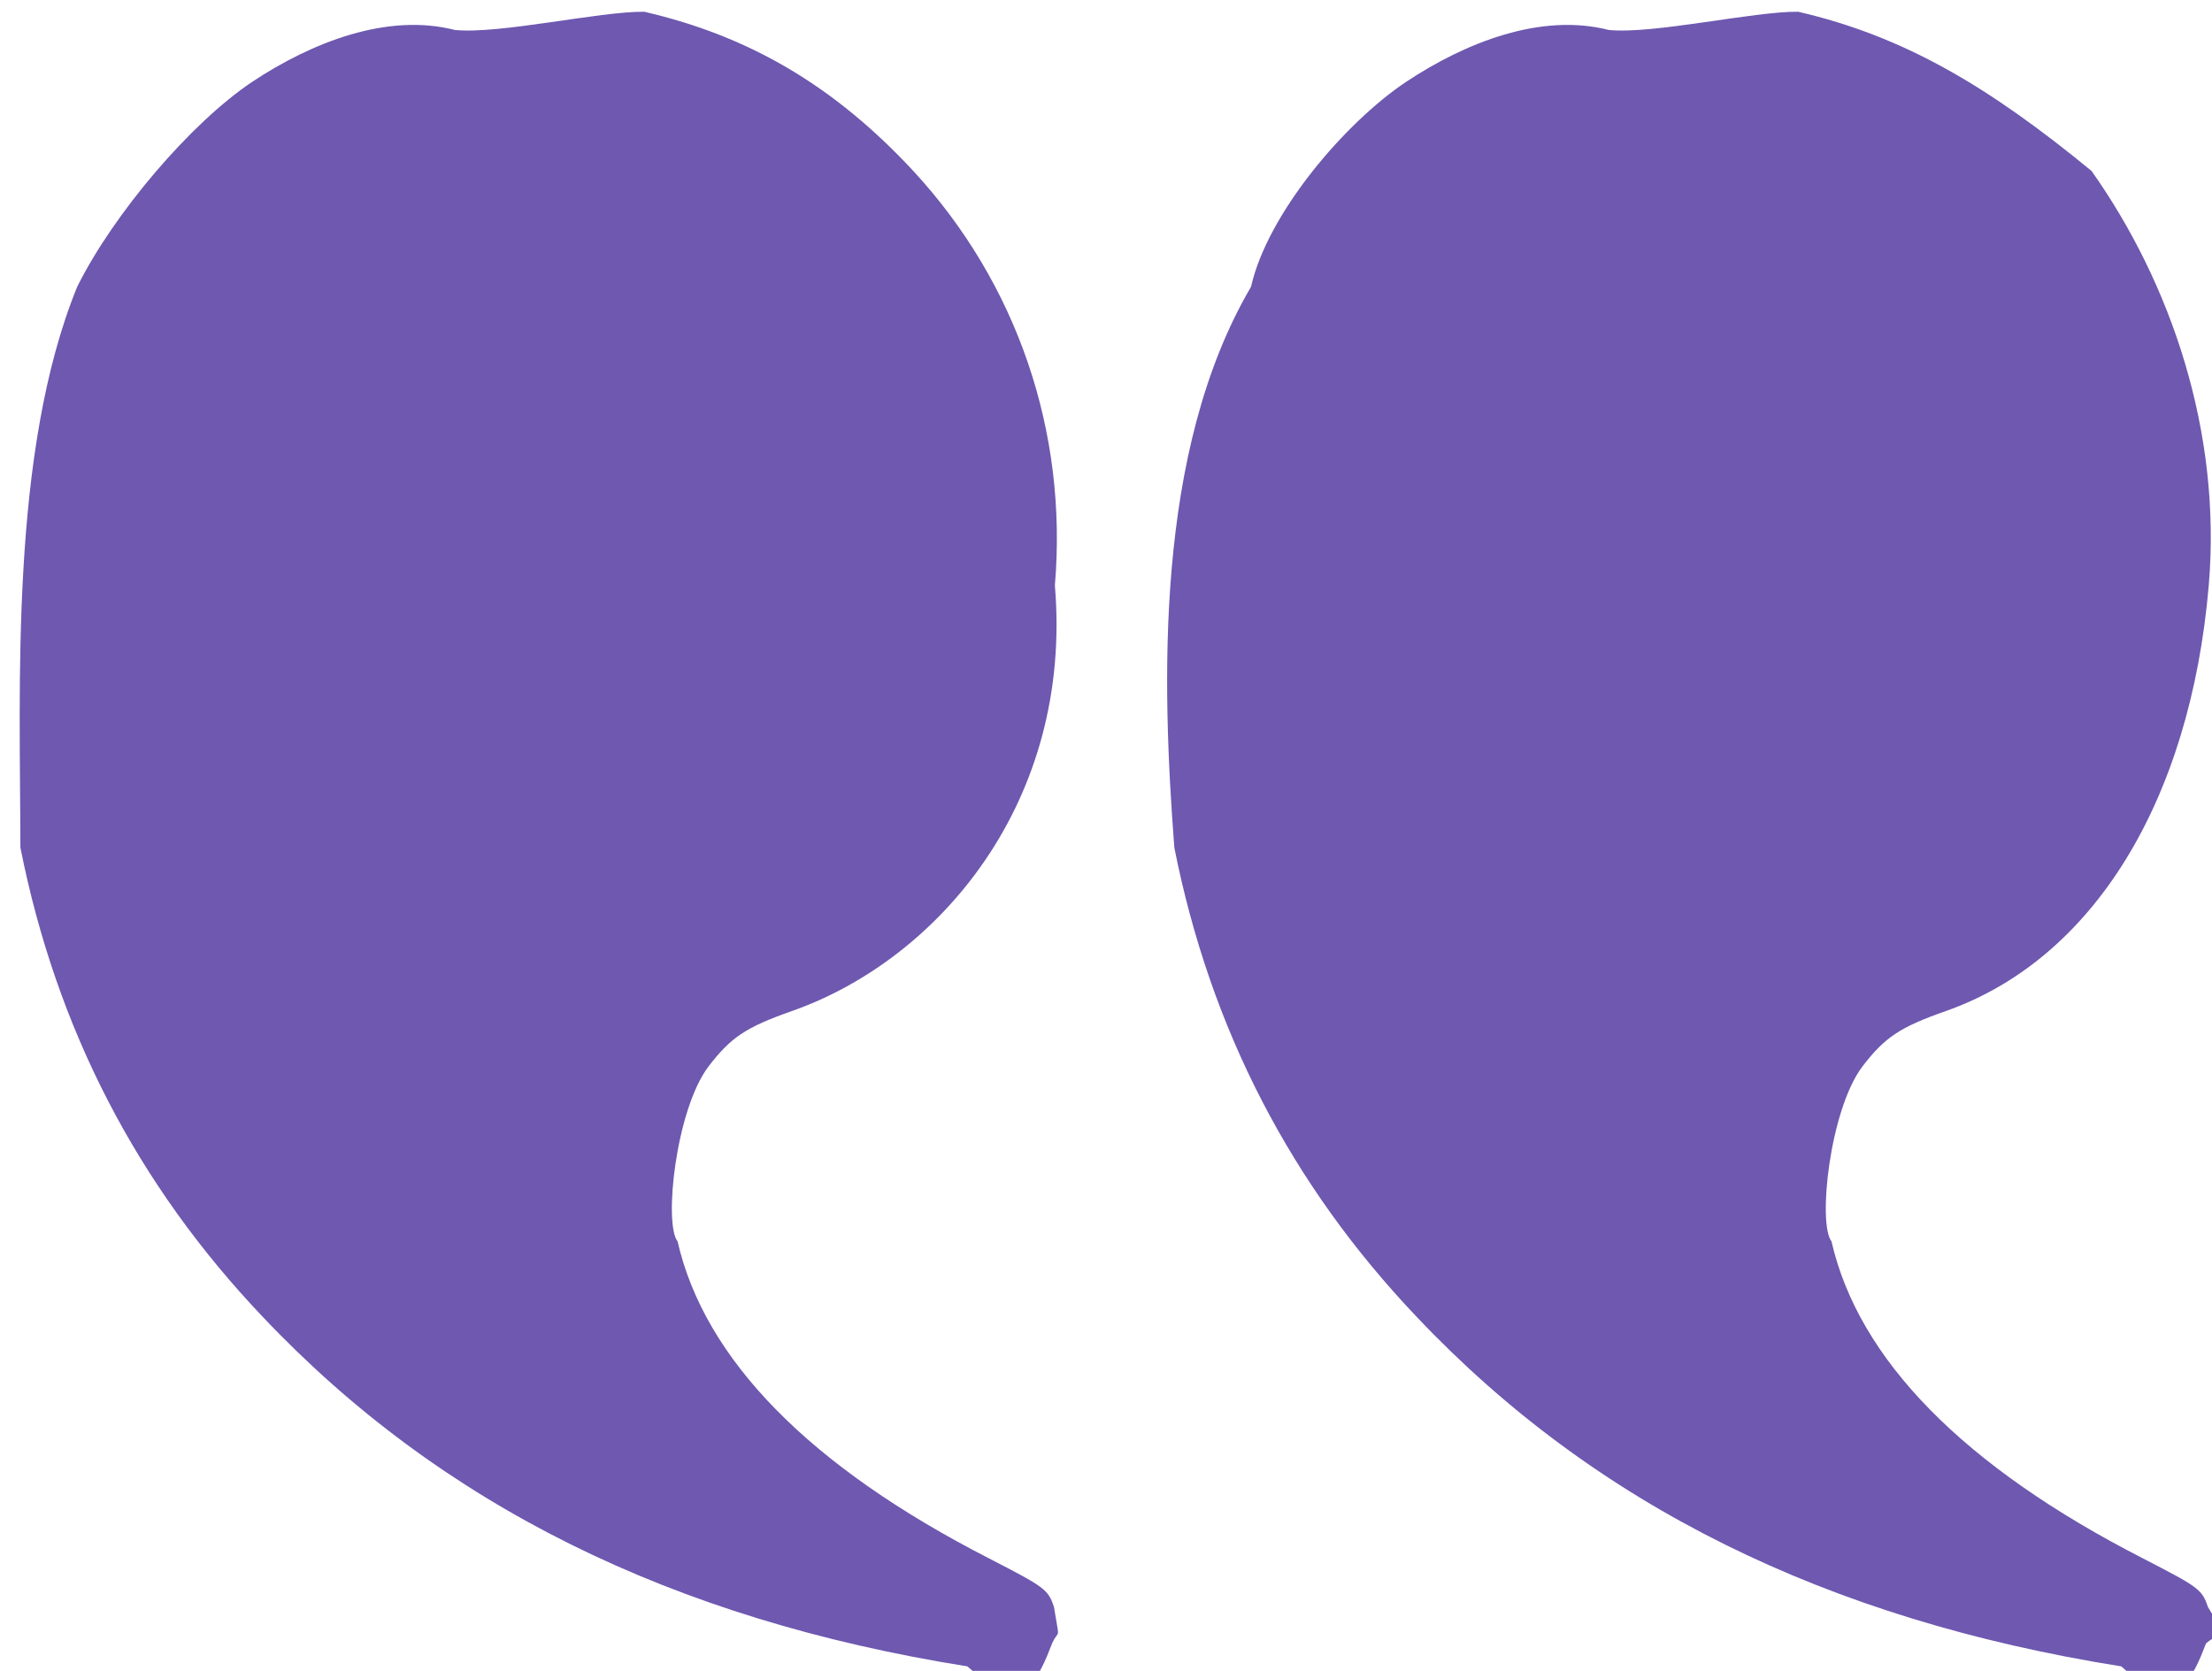 <svg
        xmlns="http://www.w3.org/2000/svg"
        xmlns:xlink="http://www.w3.org/1999/xlink"
        width="45px" height="34px">
    <path fill-rule="evenodd"  fill="rgb(110, 88, 176)"
          d="M39.588,20.572 C38.653,20.900 38.341,21.107 37.883,21.708 C37.223,22.591 36.975,24.9 37.259,25.259 C37.809,27.663 39.946,29.842 43.596,31.711 C44.724,32.293 44.797,32.339 44.916,32.697 C45.35,33.44 45.26,33.119 44.879,33.439 C44.613,34.12 44.302,34.96 43.155,33.908 C37.140,32.950 32.445,30.621 28.832,26.808 C26.265,24.112 24.623,20.938 23.890,17.247 C23.64,13.96 23.477,9.20 25.45,5.836 C25.788,4.343 27.356,2.502 28.603,1.667 C29.822,0.858 31.354,0.258 32.729,0.61 C33.637,0.70 35.673,0.23 36.581,0.239 C38.736,0.737 40.459,1.761 42.55,3.479 C44.164,5.762 45.200,8.785 44.934,11.913 C44.558,16.308 42.578,19.519 39.588,20.572 ZM20.121,31.711 C21.249,32.293 21.322,32.339 21.441,32.697 C21.560,33.44 21.551,33.119 21.404,33.439 C21.139,34.12 20.827,34.96 19.681,33.908 C13.665,32.950 8.970,30.621 5.357,26.808 C2.790,24.112 1.148,20.938 0.415,17.247 C0.410,13.96 0.2,9.20 1.570,5.836 C2.313,4.343 3.881,2.502 5.128,1.667 C6.347,0.858 7.879,0.258 9.254,0.61 C10.162,0.70 12.198,0.23 13.106,0.239 C15.261,0.737 16.985,1.761 18.580,3.479 C20.689,5.762 21.725,8.785 21.460,11.913 C21.83,16.308 19.103,19.519 16.113,20.572 C15.178,20.900 14.866,21.107 14.408,21.708 C13.748,22.591 13.500,24.9 13.784,25.259 C14.334,27.663 16.471,29.842 20.121,31.711 Z"/>
</svg>